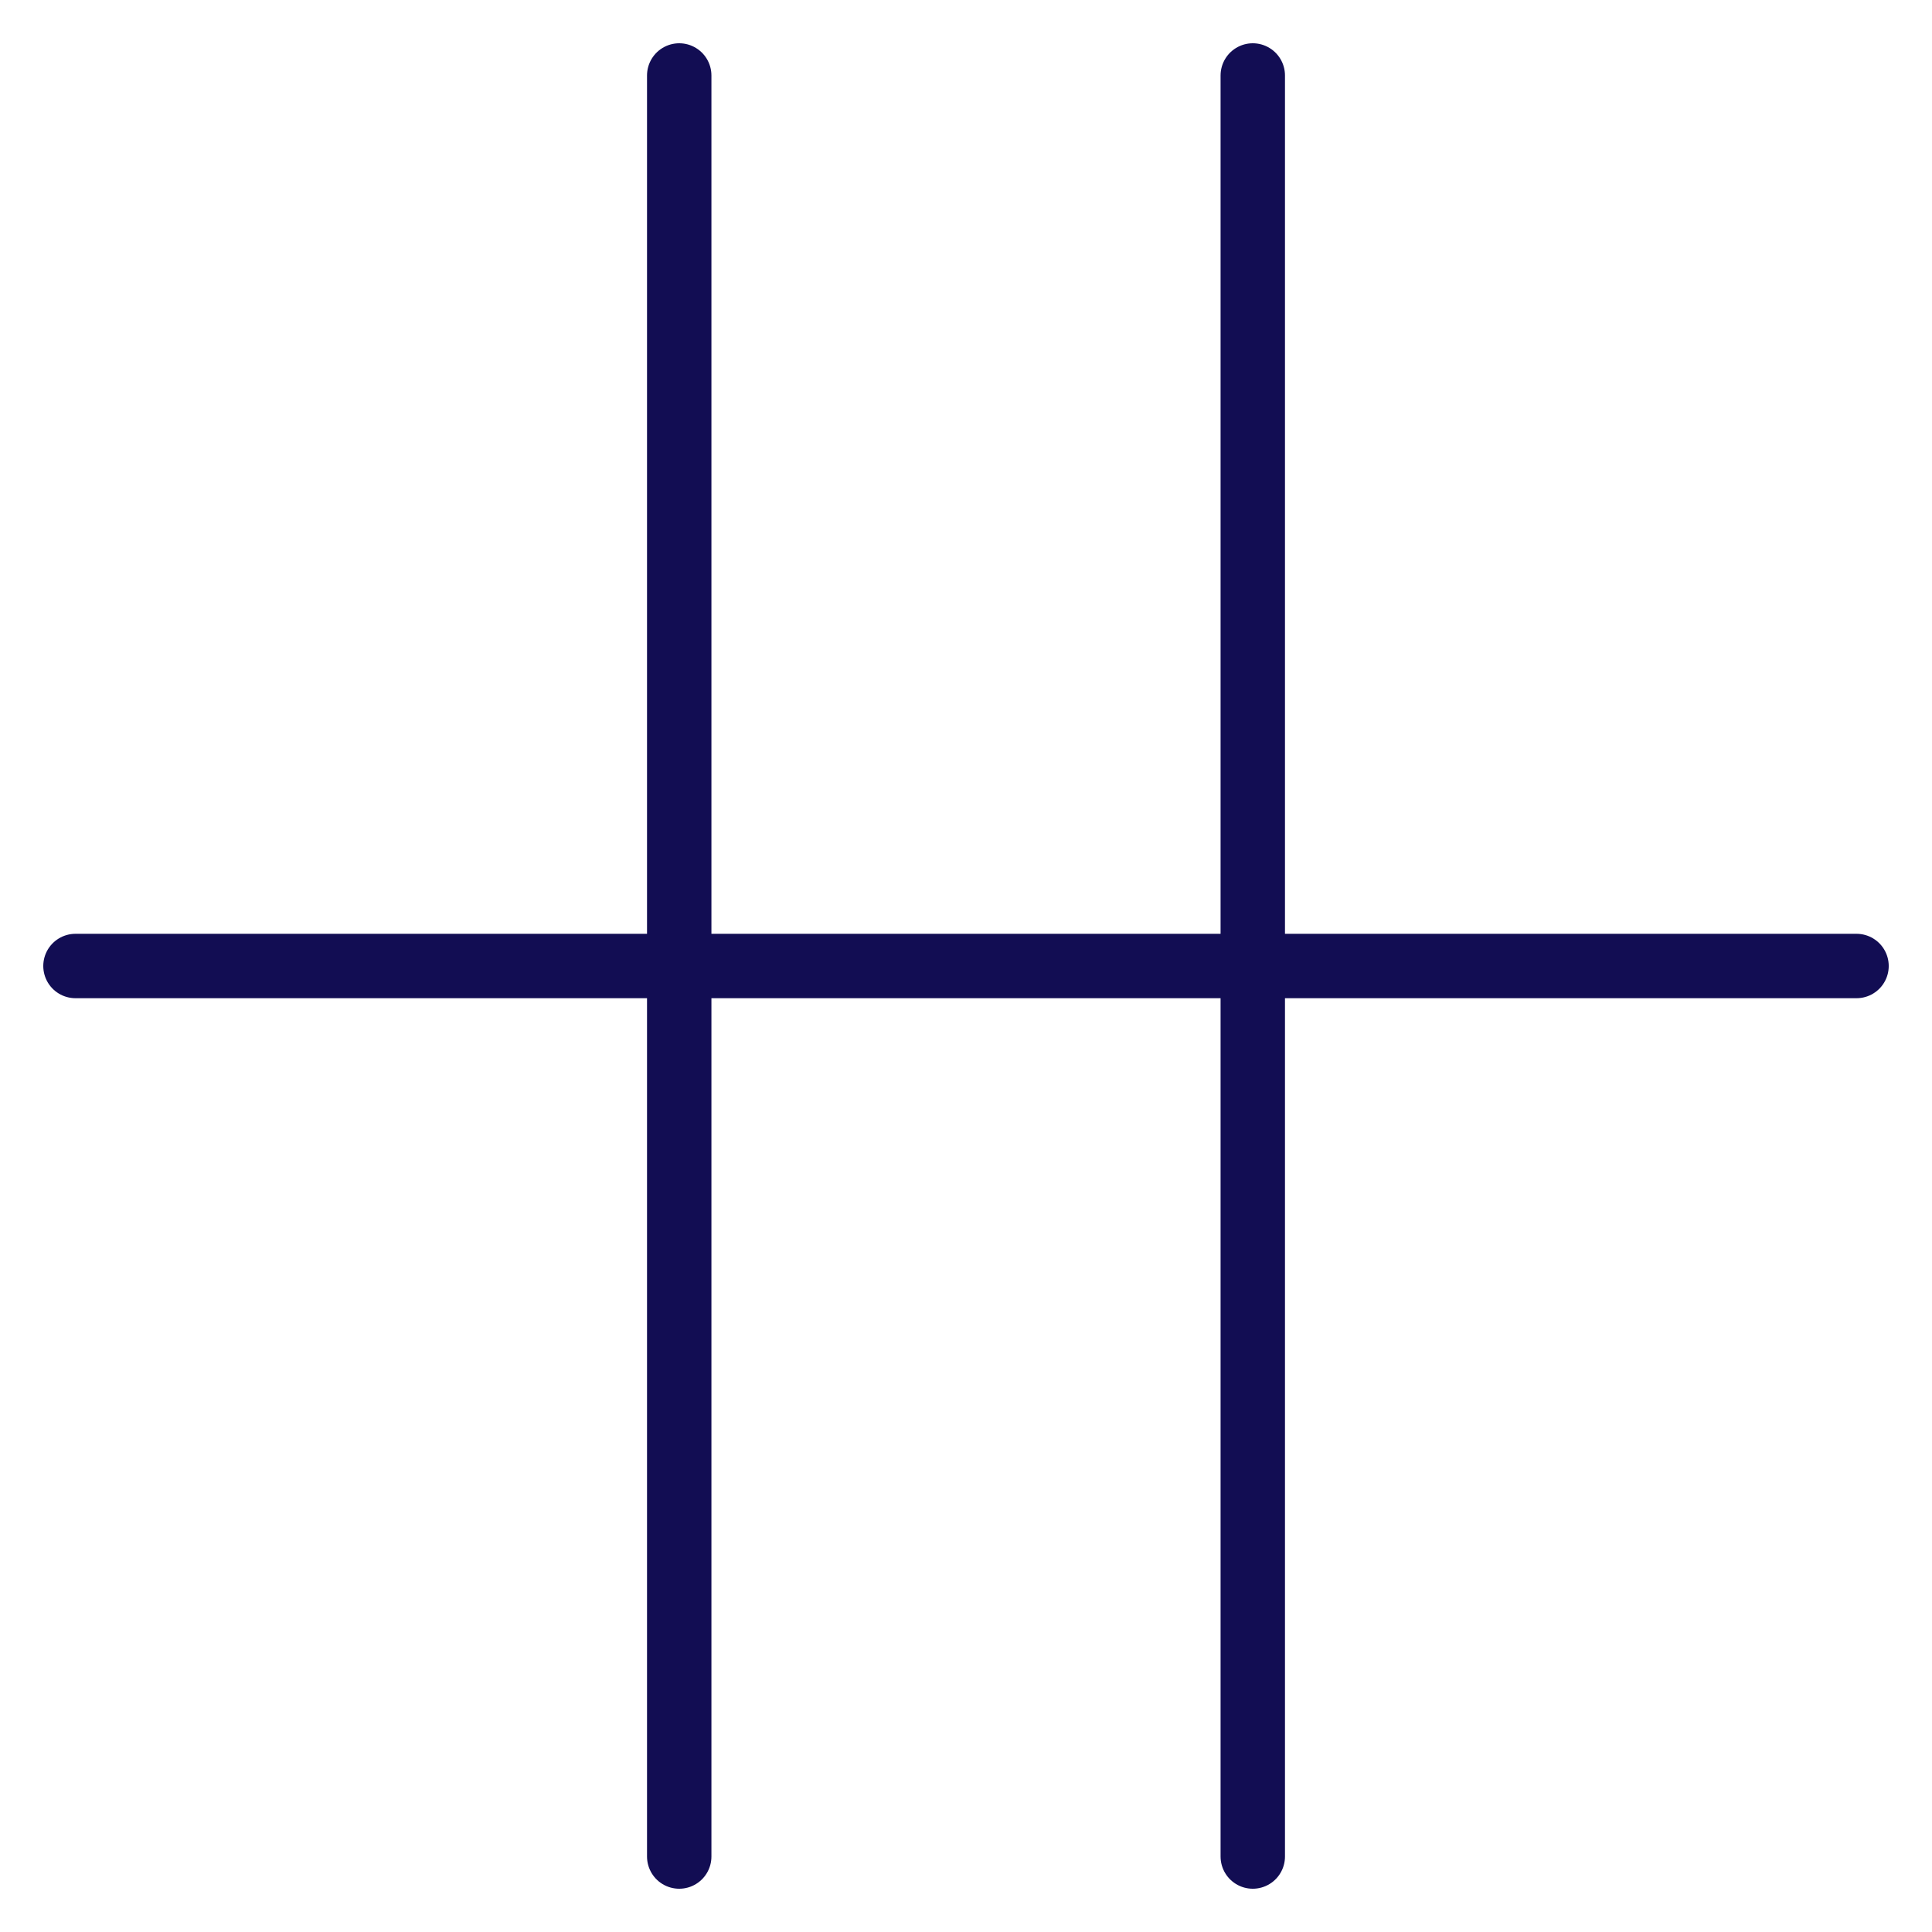<?xml version="1.0" encoding="UTF-8"?> <svg xmlns="http://www.w3.org/2000/svg" width="300" height="300" viewBox="0 0 300 300" fill="none"><path d="M194.531 11.719V288.281" stroke="#120D53" stroke-width="10" stroke-miterlimit="10" stroke-linecap="round" stroke-linejoin="round"></path><path d="M105.469 11.719V288.281" stroke="#120D53" stroke-width="10" stroke-miterlimit="10" stroke-linecap="round" stroke-linejoin="round"></path><path d="M11.719 150H288.281" stroke="#120D53" stroke-width="10" stroke-miterlimit="10" stroke-linecap="round" stroke-linejoin="round"></path></svg> 